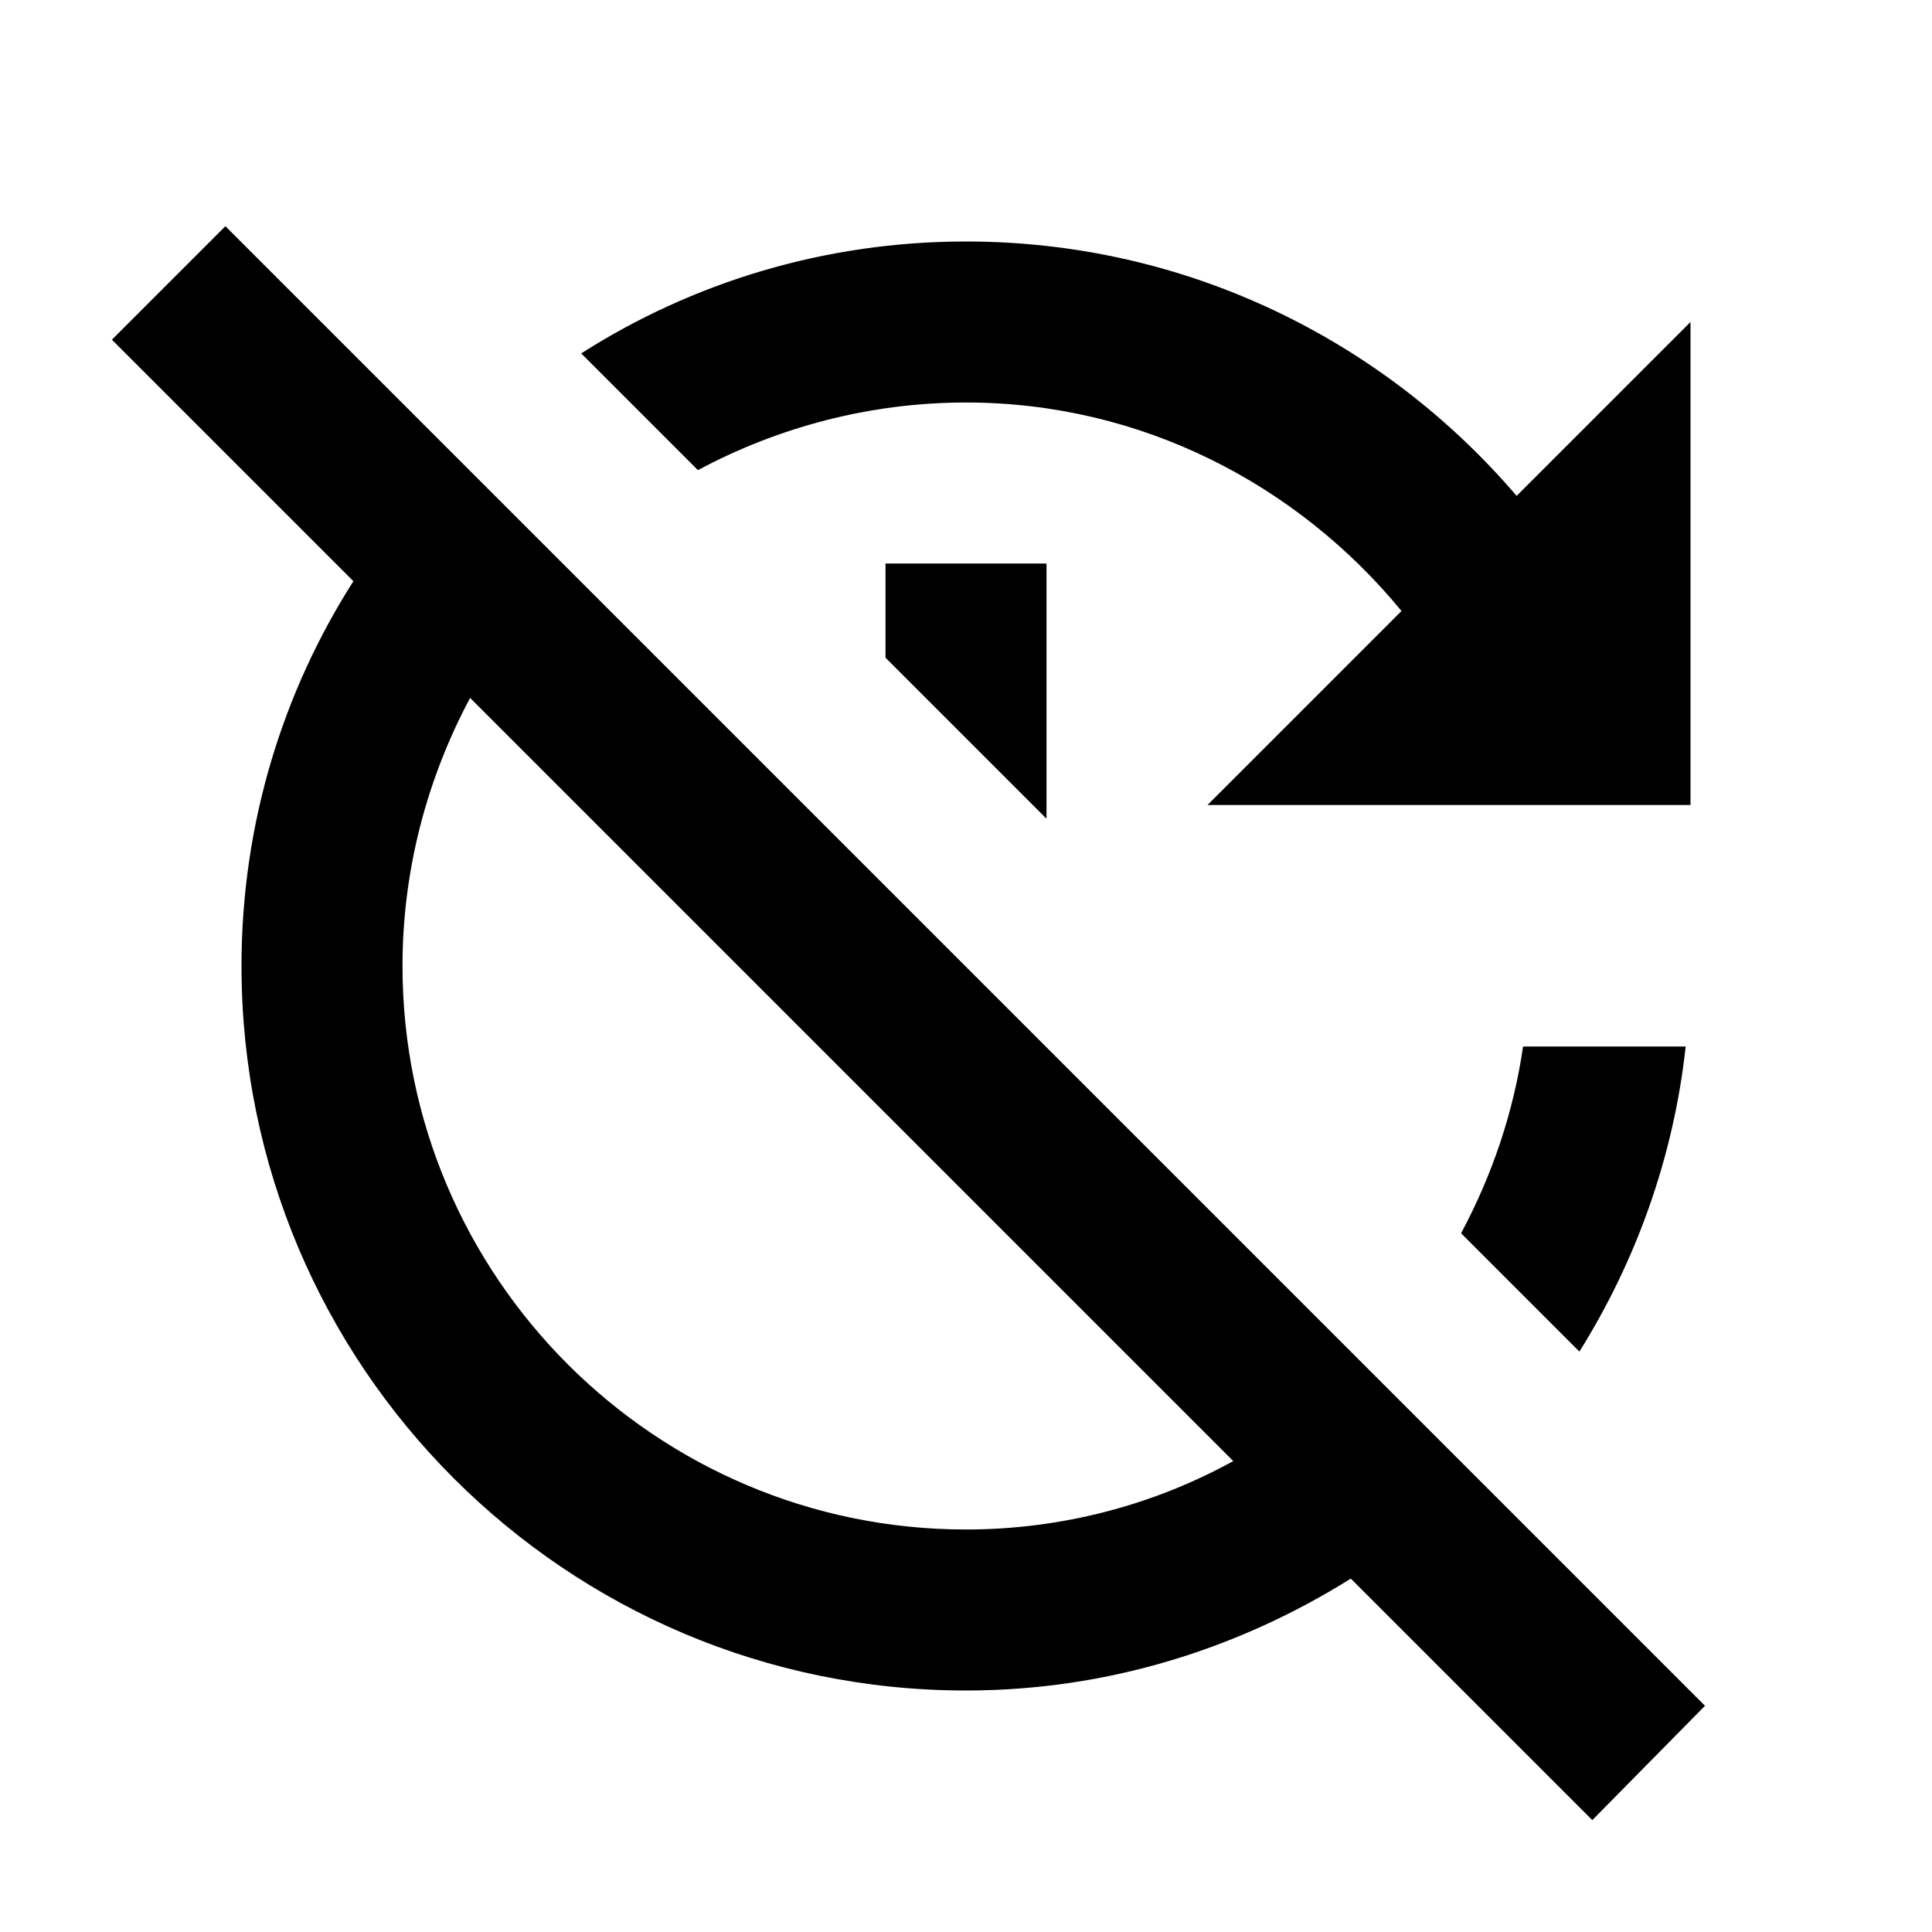 <svg xmlns="http://www.w3.org/2000/svg" enable-background="new 0 0 24 24" viewBox="0 0 24 24" fill="currentColor"><g><rect fill="none" height="24" width="24"/></g><path d="M8.67,5.84L7.22,4.39C8.6,3.51,10.24,3,12,3c2.74,0,5.19,1.23,6.84,3.16L21,4v6h-6l2.41-2.41C16.12,6.02,14.18,5,12,5 C10.8,5,9.66,5.31,8.67,5.84z M13,7h-2v1.17l2,2V7z M19.78,22.61l-3-3C15.39,20.48,13.76,21,12,21c-4.97,0-9-4.03-9-9 c0-1.76,0.51-3.4,1.39-4.78L1.39,4.22l1.41-1.41l18.38,18.38L19.78,22.61z M15.32,18.15L5.84,8.67C5.31,9.66,5,10.8,5,12 c0,3.86,3.14,7,7,7C13.2,19,14.34,18.69,15.32,18.15z M20.94,13h-2.02c-0.12,0.83-0.39,1.61-0.77,2.32l1.47,1.47 C20.32,15.67,20.79,14.38,20.94,13z"/></svg>